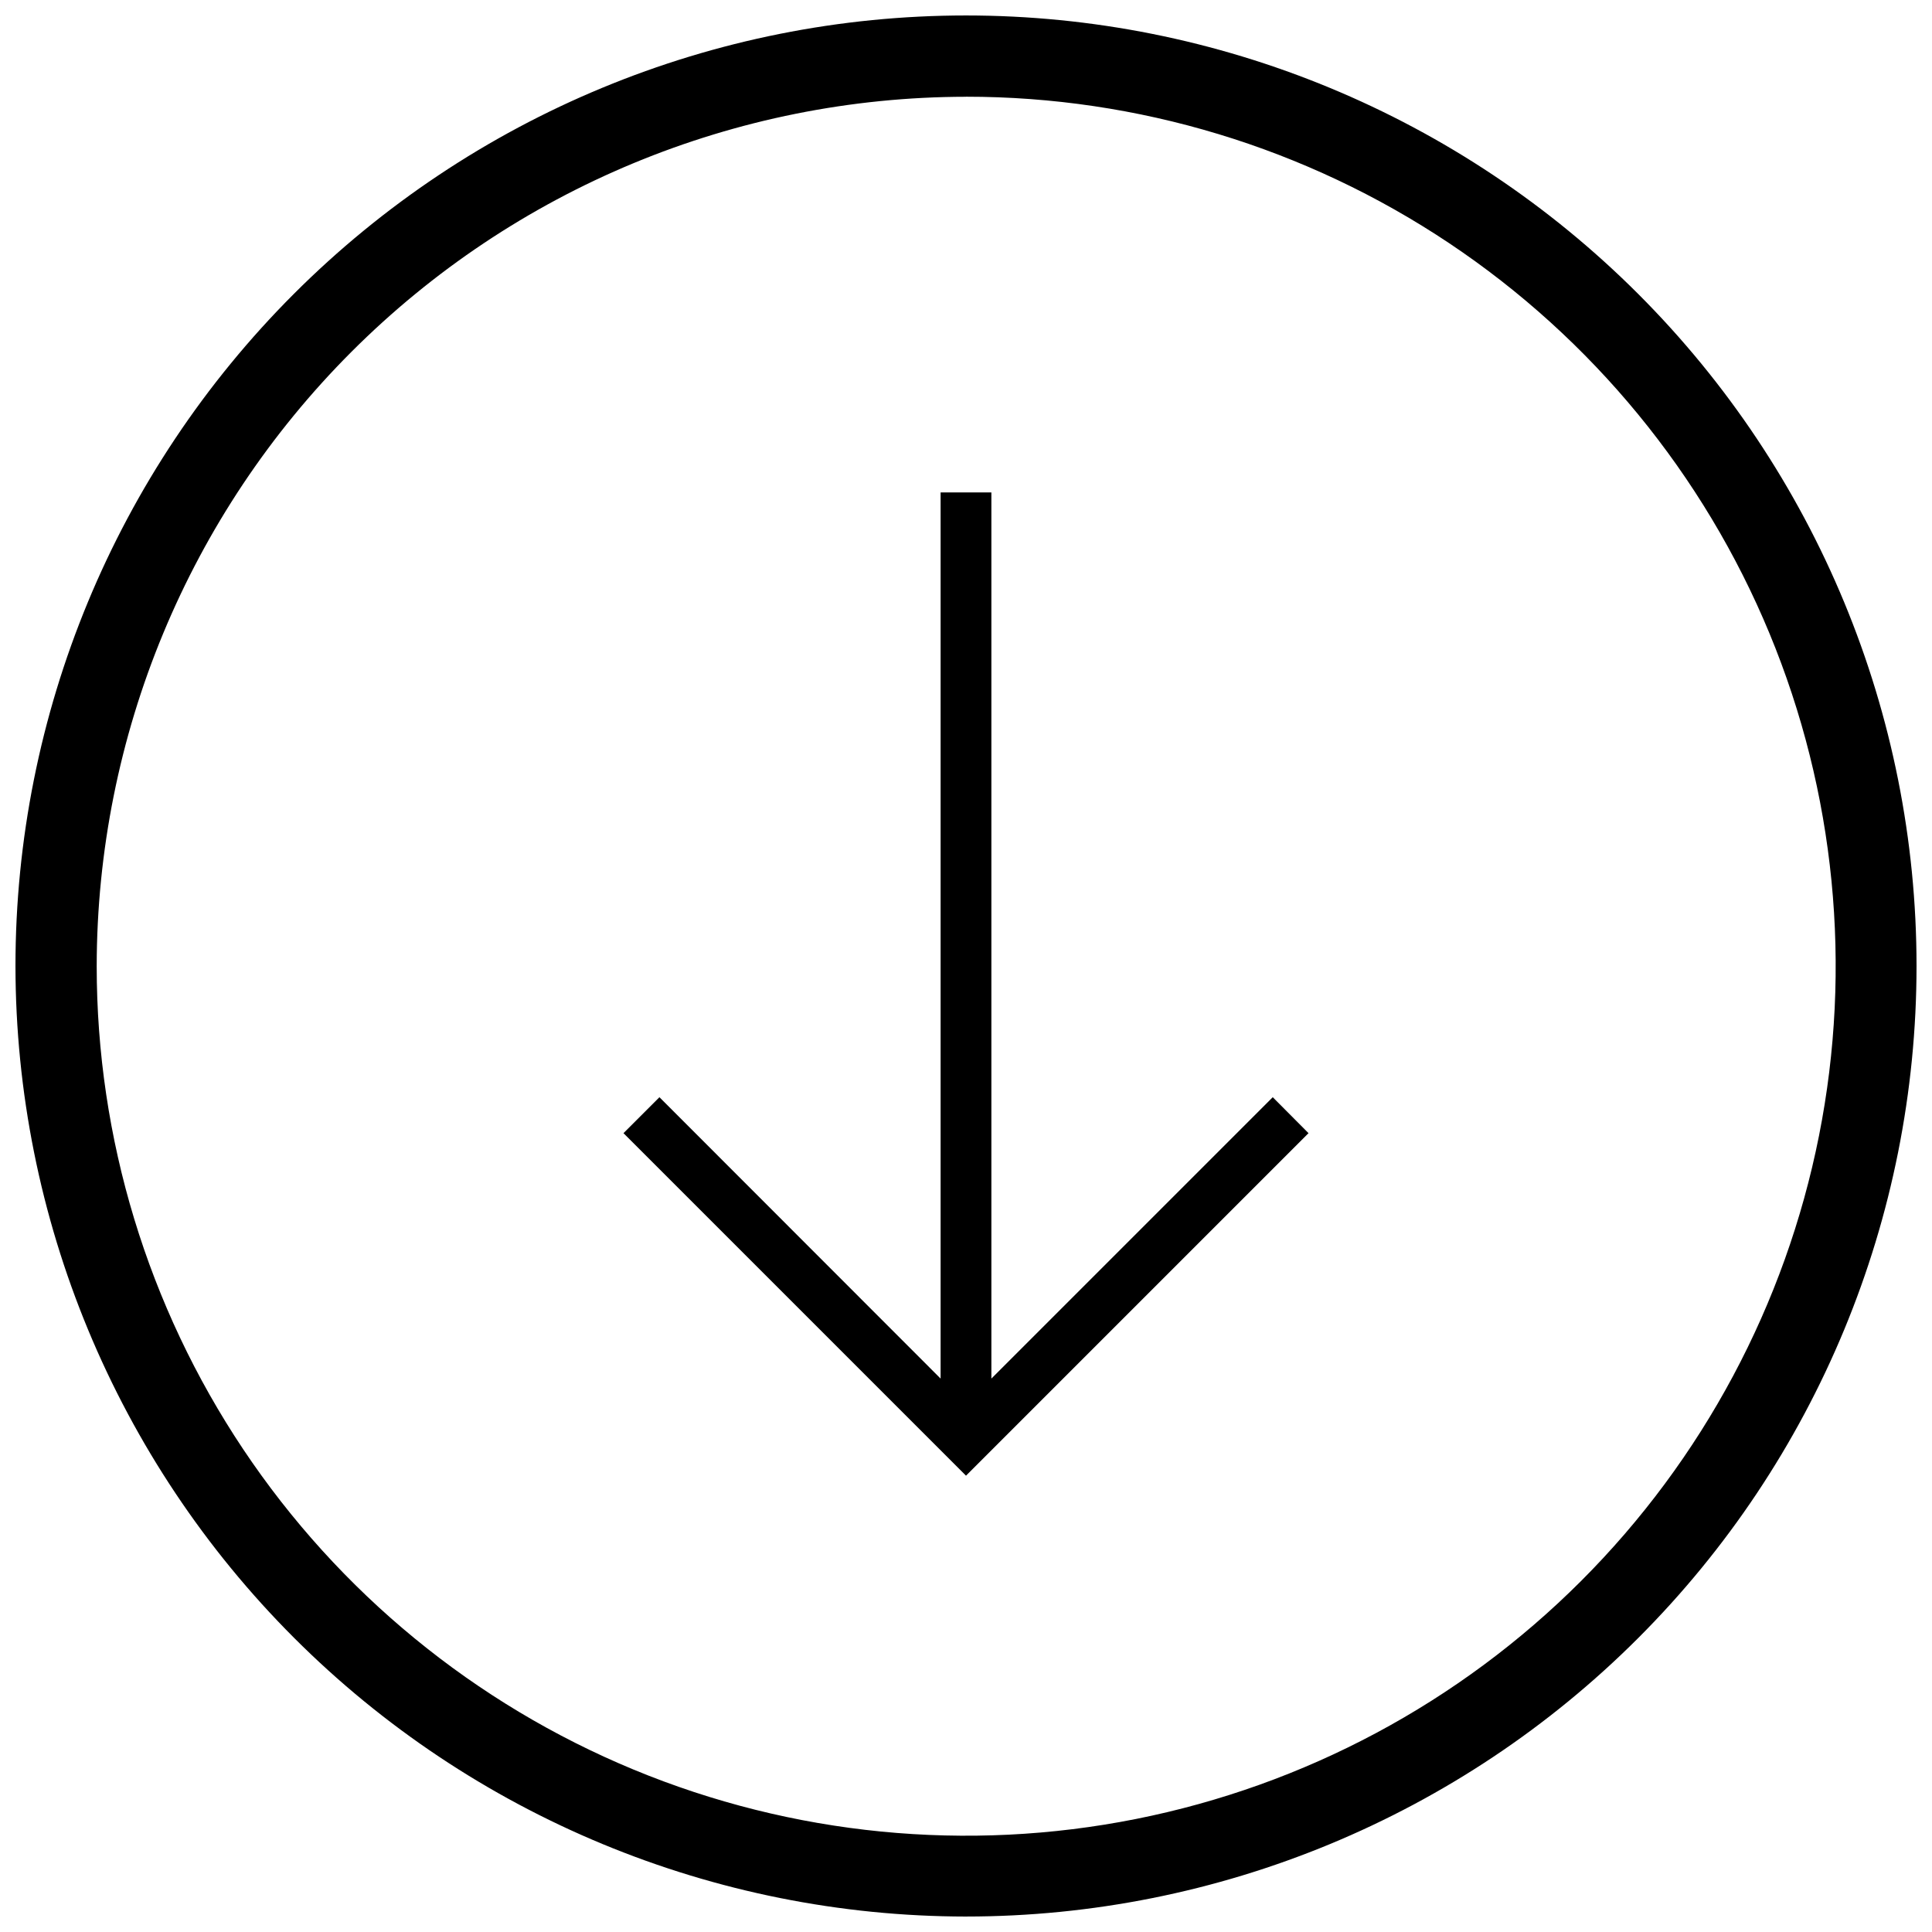 <?xml version="1.0" encoding="UTF-8"?>
<!-- Uploaded to: SVG Repo, www.svgrepo.com, Generator: SVG Repo Mixer Tools -->
<svg width="800px" height="800px" version="1.1" viewBox="144 144 512 512" xmlns="http://www.w3.org/2000/svg">
 <defs>
  <clipPath id="a">
   <path d="m148.09 148.09h503.81v503.81h-503.81z"/>
  </clipPath>
 </defs>
 <g clip-path="url(#a)">
  <path d="m400 651.9c66.809 0 130.88-26.539 178.12-73.781 47.242-47.242 73.781-111.31 73.781-178.12 0-66.812-26.539-130.88-73.781-178.12-47.242-47.242-111.31-73.781-178.12-73.781-66.812 0-130.88 26.539-178.12 73.781s-73.781 111.31-73.781 178.12c0.059 66.789 26.613 130.83 73.844 178.06 47.23 47.23 111.27 73.789 178.06 73.844zm0-482.27c45.574-0.012 90.129 13.496 128.03 38.809 37.898 25.312 67.441 61.293 84.891 103.4 17.445 42.102 22.02 88.434 13.133 133.14-8.883 44.703-30.824 85.766-63.051 118-32.223 32.23-73.277 54.18-117.98 63.074-44.699 8.898-91.035 4.336-133.14-13.102-42.109-17.438-78.098-46.973-103.42-84.867-25.32-37.895-38.836-82.445-38.836-128.02 0.059-61.082 24.344-119.65 67.535-162.85 43.188-43.199 101.75-67.5 162.84-67.57z"/>
 </g>
 <path d="m490.77 444.3-9.477-9.527-74.566 74.566v-234.84h-13.457v234.84l-74.512-74.566-9.527 9.527 90.77 90.773z"/>
</svg>
